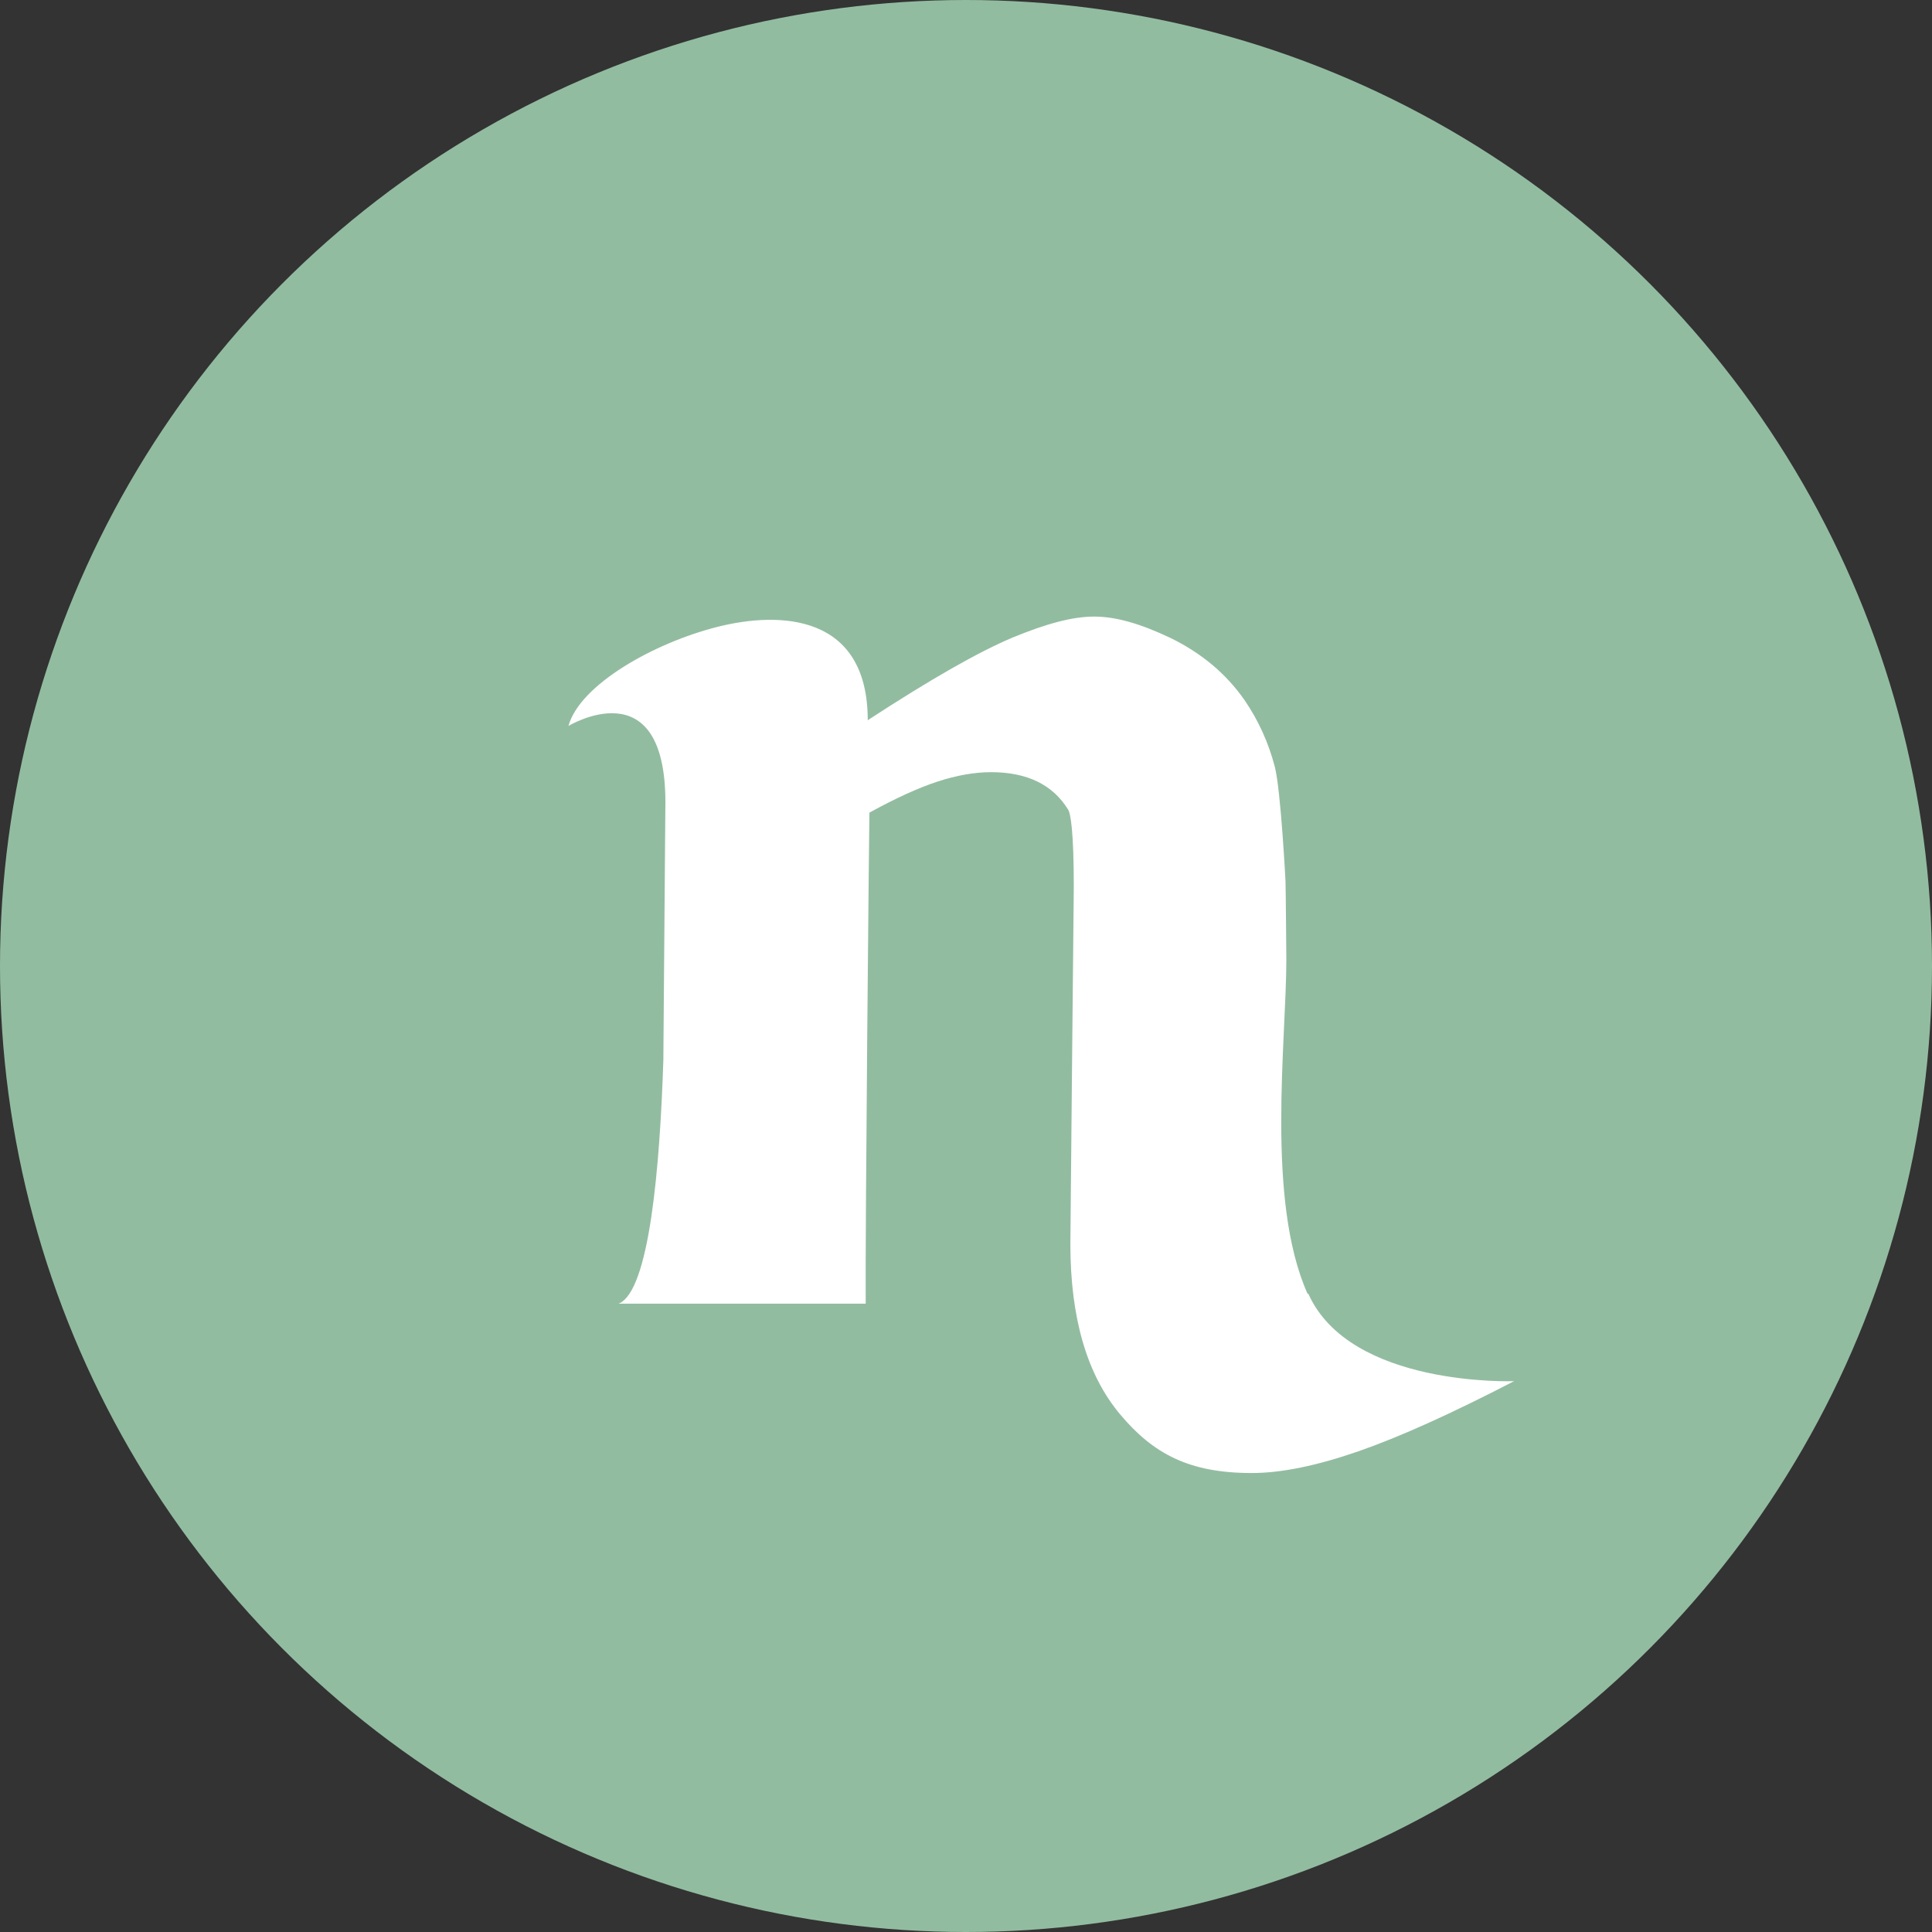 <svg xmlns="http://www.w3.org/2000/svg" id="Ebene_2" data-name="Ebene 2" viewBox="0 0 208.62 208.62"><rect x="0" y="0" width="208.62" height="208.62" fill="#333333" stroke="none"/><defs><style>      .cls-1 {        fill: #92bca0;      }      .cls-1, .cls-2 {        stroke-width: 0px;      }      .cls-2 {        fill: #fff;      }    </style></defs><g id="Ebene_1-2" data-name="Ebene 1"><g><circle class="cls-1" cx="104.31" cy="104.31" r="104.31"></circle><path class="cls-2" d="m141.19,139.7c-4.52-10.13-2.29-27.27-2.29-36.07,0,0-.06-7.81-.09-8.49,0,0-.5-9.76-1.15-12.33-.68-2.6-1.77-5.02-3.28-7.22-2.01-2.88-4.68-5.08-7.96-6.69-3.32-1.58-5.95-2.32-8.27-2.32s-5.11.74-8.8,2.26c-3.69,1.55-8.89,4.52-15.65,8.93,0-11.44-9.42-11.81-16.27-10.07-6.85,1.74-14.81,6.23-16.05,10.69,0,0,10.47-6.35,10.47,8.24,0,0-.22,27.58-.22,27.83-.37,11.44-1.49,24.98-4.83,26.31h26.68c-.06-8.09.37-51.78.4-53.02,2.82-1.55,5.27-2.67,7.34-3.35,2.08-.68,4.03-1.02,5.8-1.02,3.9,0,6.66,1.36,8.31,4.03.28.43.62,2.36.62,8.4,0,0-.37,37.25-.37,38.52,0,8,1.8,14.13,5.36,18.38,3.56,4.25,7.44,6.35,14.22,6.35,3.25,0,7.1-.81,11.56-2.36,4.46-1.55,10.07-4.09,16.77-7.56,0,0-17.7.68-22.22-9.45l-.06.03Z"></path></g></g></svg>